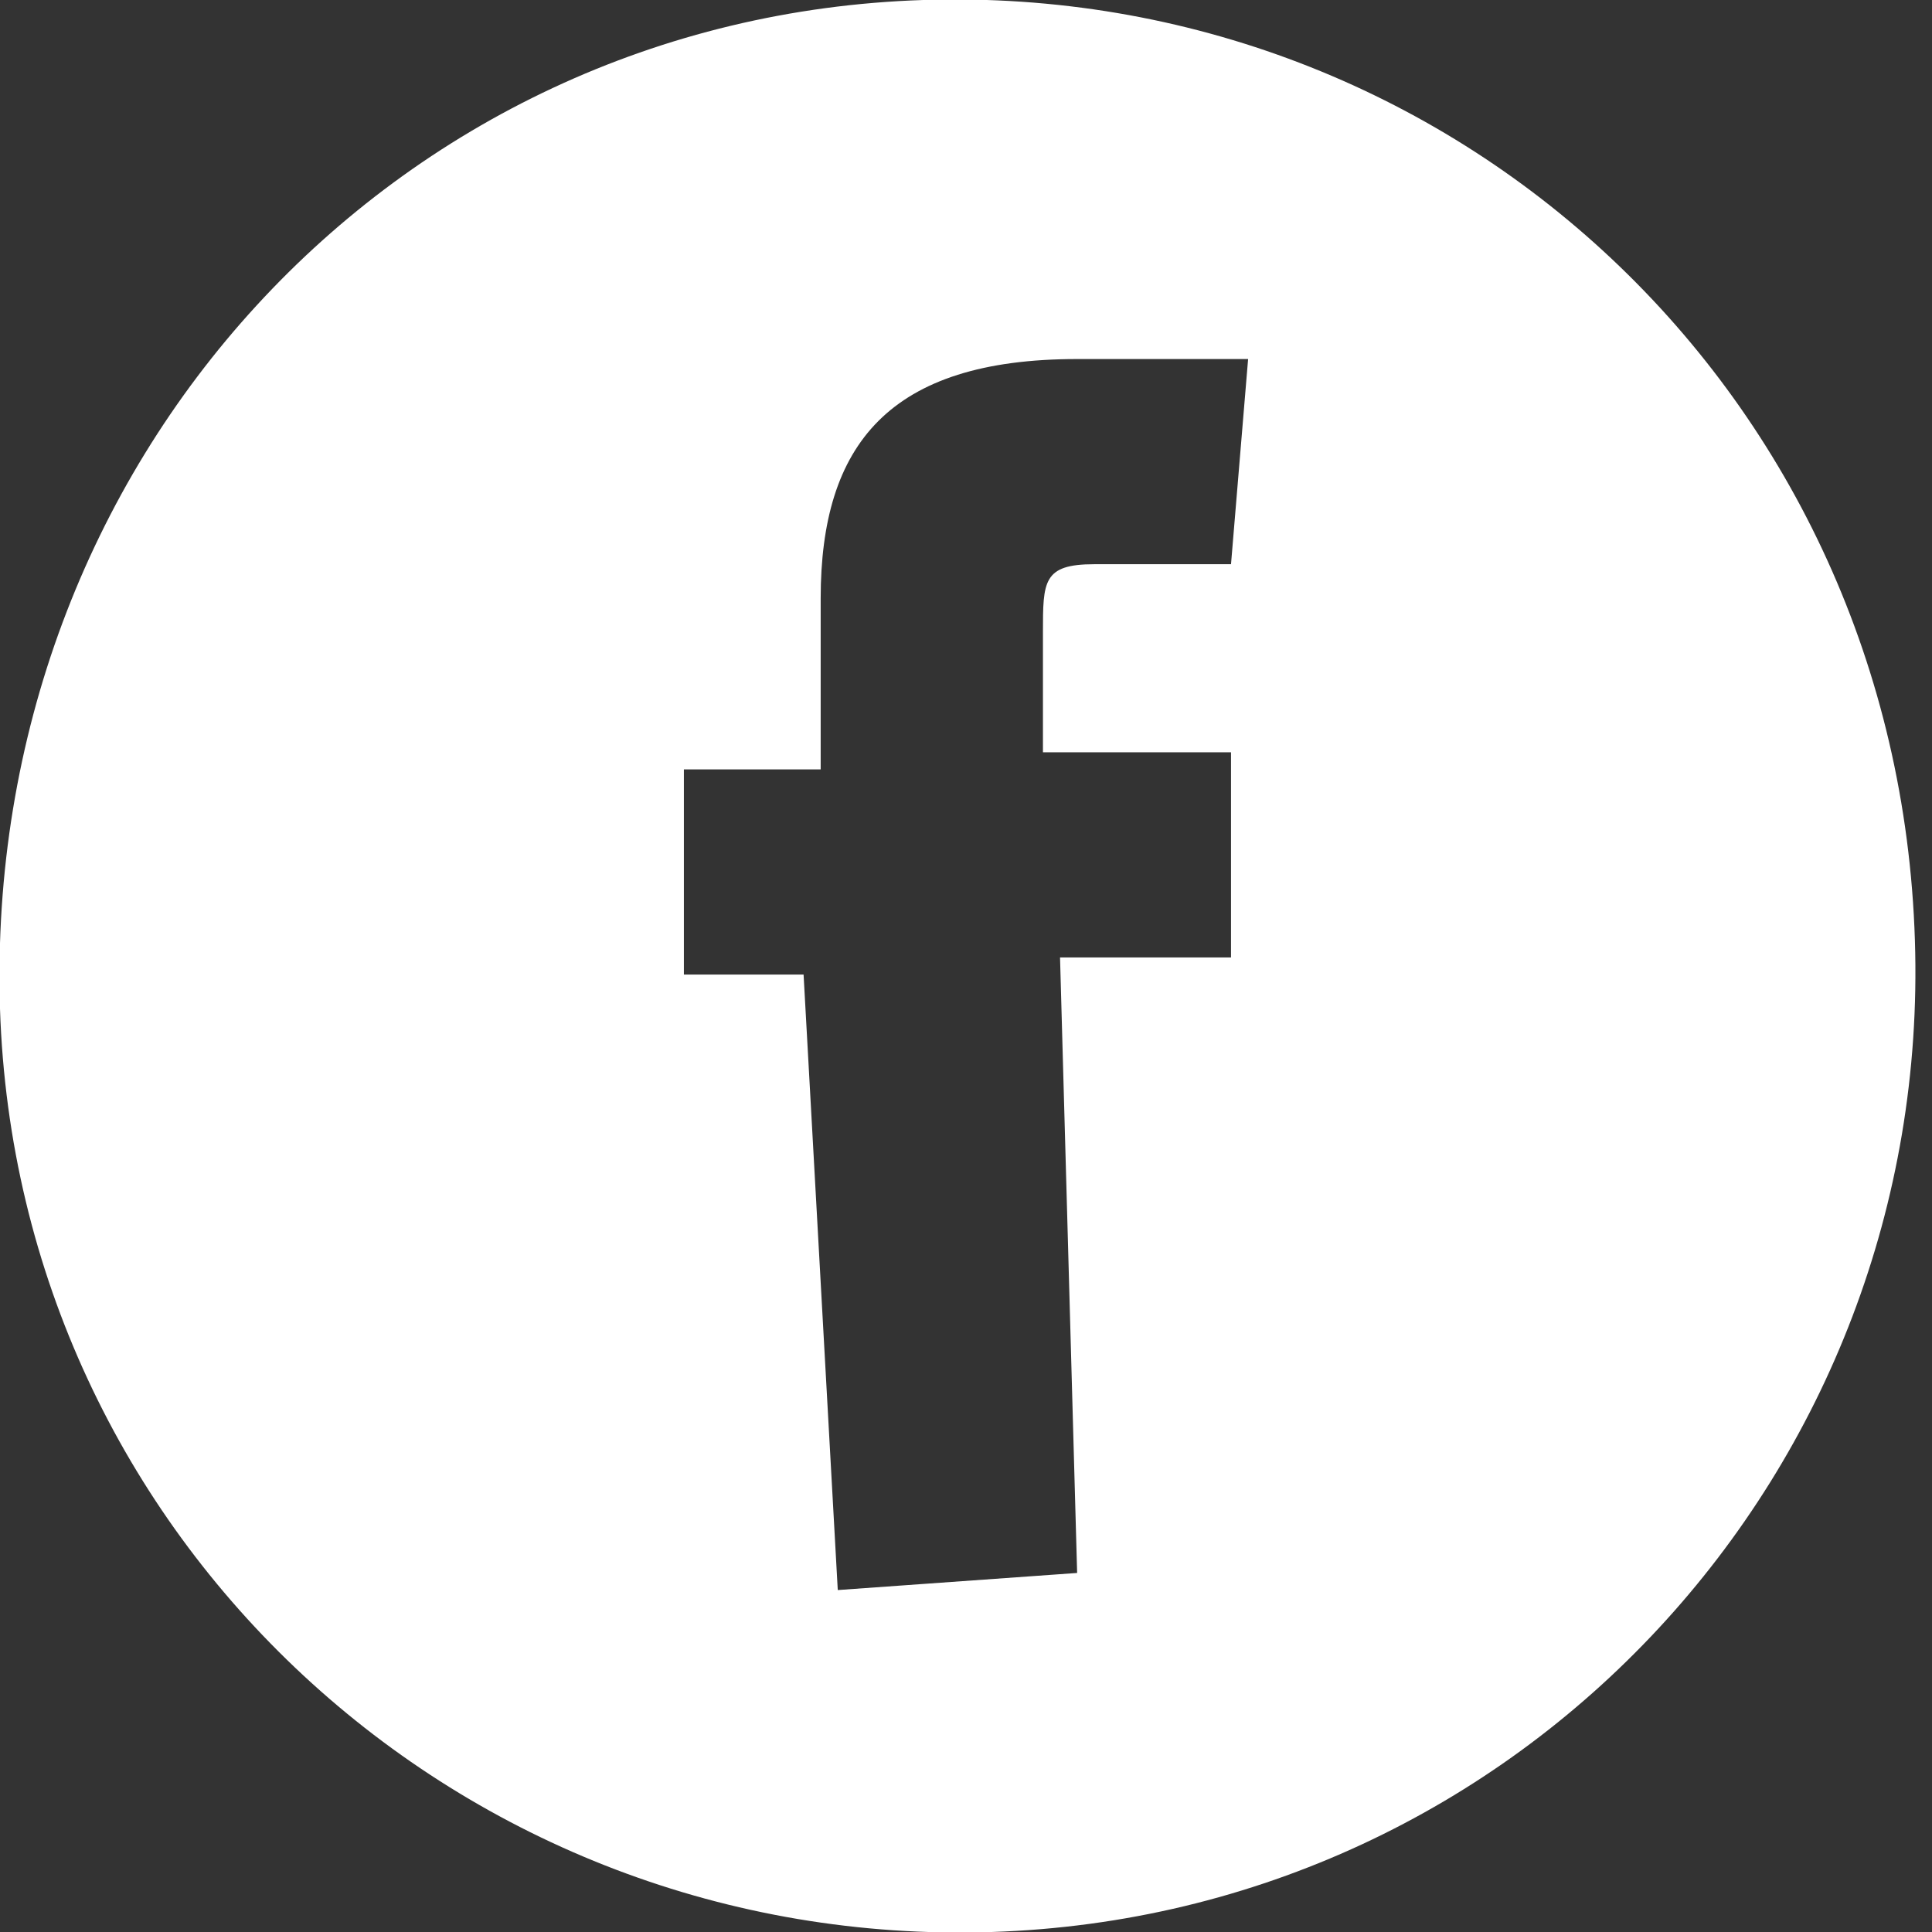 <?xml version="1.0" encoding="utf-8"?>
<!-- Generator: Adobe Illustrator 25.1.0, SVG Export Plug-In . SVG Version: 6.00 Build 0)  -->
<!DOCTYPE svg PUBLIC "-//W3C//DTD SVG 1.1//EN" "http://www.w3.org/Graphics/SVG/1.1/DTD/svg11.dtd">
<svg version="1.1" id="Layer_1" xmlns="http://www.w3.org/2000/svg" xmlns:xlink="http://www.w3.org/1999/xlink" x="0px" y="0px"
	 viewBox="0 0 11.3 11.3" style="enable-background:new 0 0 11.3 11.3;" xml:space="preserve">
<rect x="0" y="0" width="11.3" height="11.3" fill="#333333" stroke="none"/>
<g>
	<path id="facebook-circle-icon_5_" style="fill:#FFFFFF;" d="M5.4,0C2.3,0.1-0.1,2.7,0,5.9c0.1,3.1,2.7,5.5,5.8,5.4
		c3.1-0.1,5.5-2.7,5.4-5.8C11.1,2.3,8.5-0.1,5.4,0z M7.2,3.3c0,0-0.6,0-0.8,0c-0.3,0-0.3,0.1-0.3,0.4c0,0.2,0,0.7,0,0.7l1.1,0
		L7.2,5.6l-1,0l0.1,3.6L4.9,9.3L4.7,5.7L4,5.7l0-1.2l0.8,0c0,0,0-0.2,0-1c0-0.9,0.4-1.4,1.5-1.4c0.2,0,1,0,1,0L7.2,3.3L7.2,3.3z"/>
</g>
</svg>

